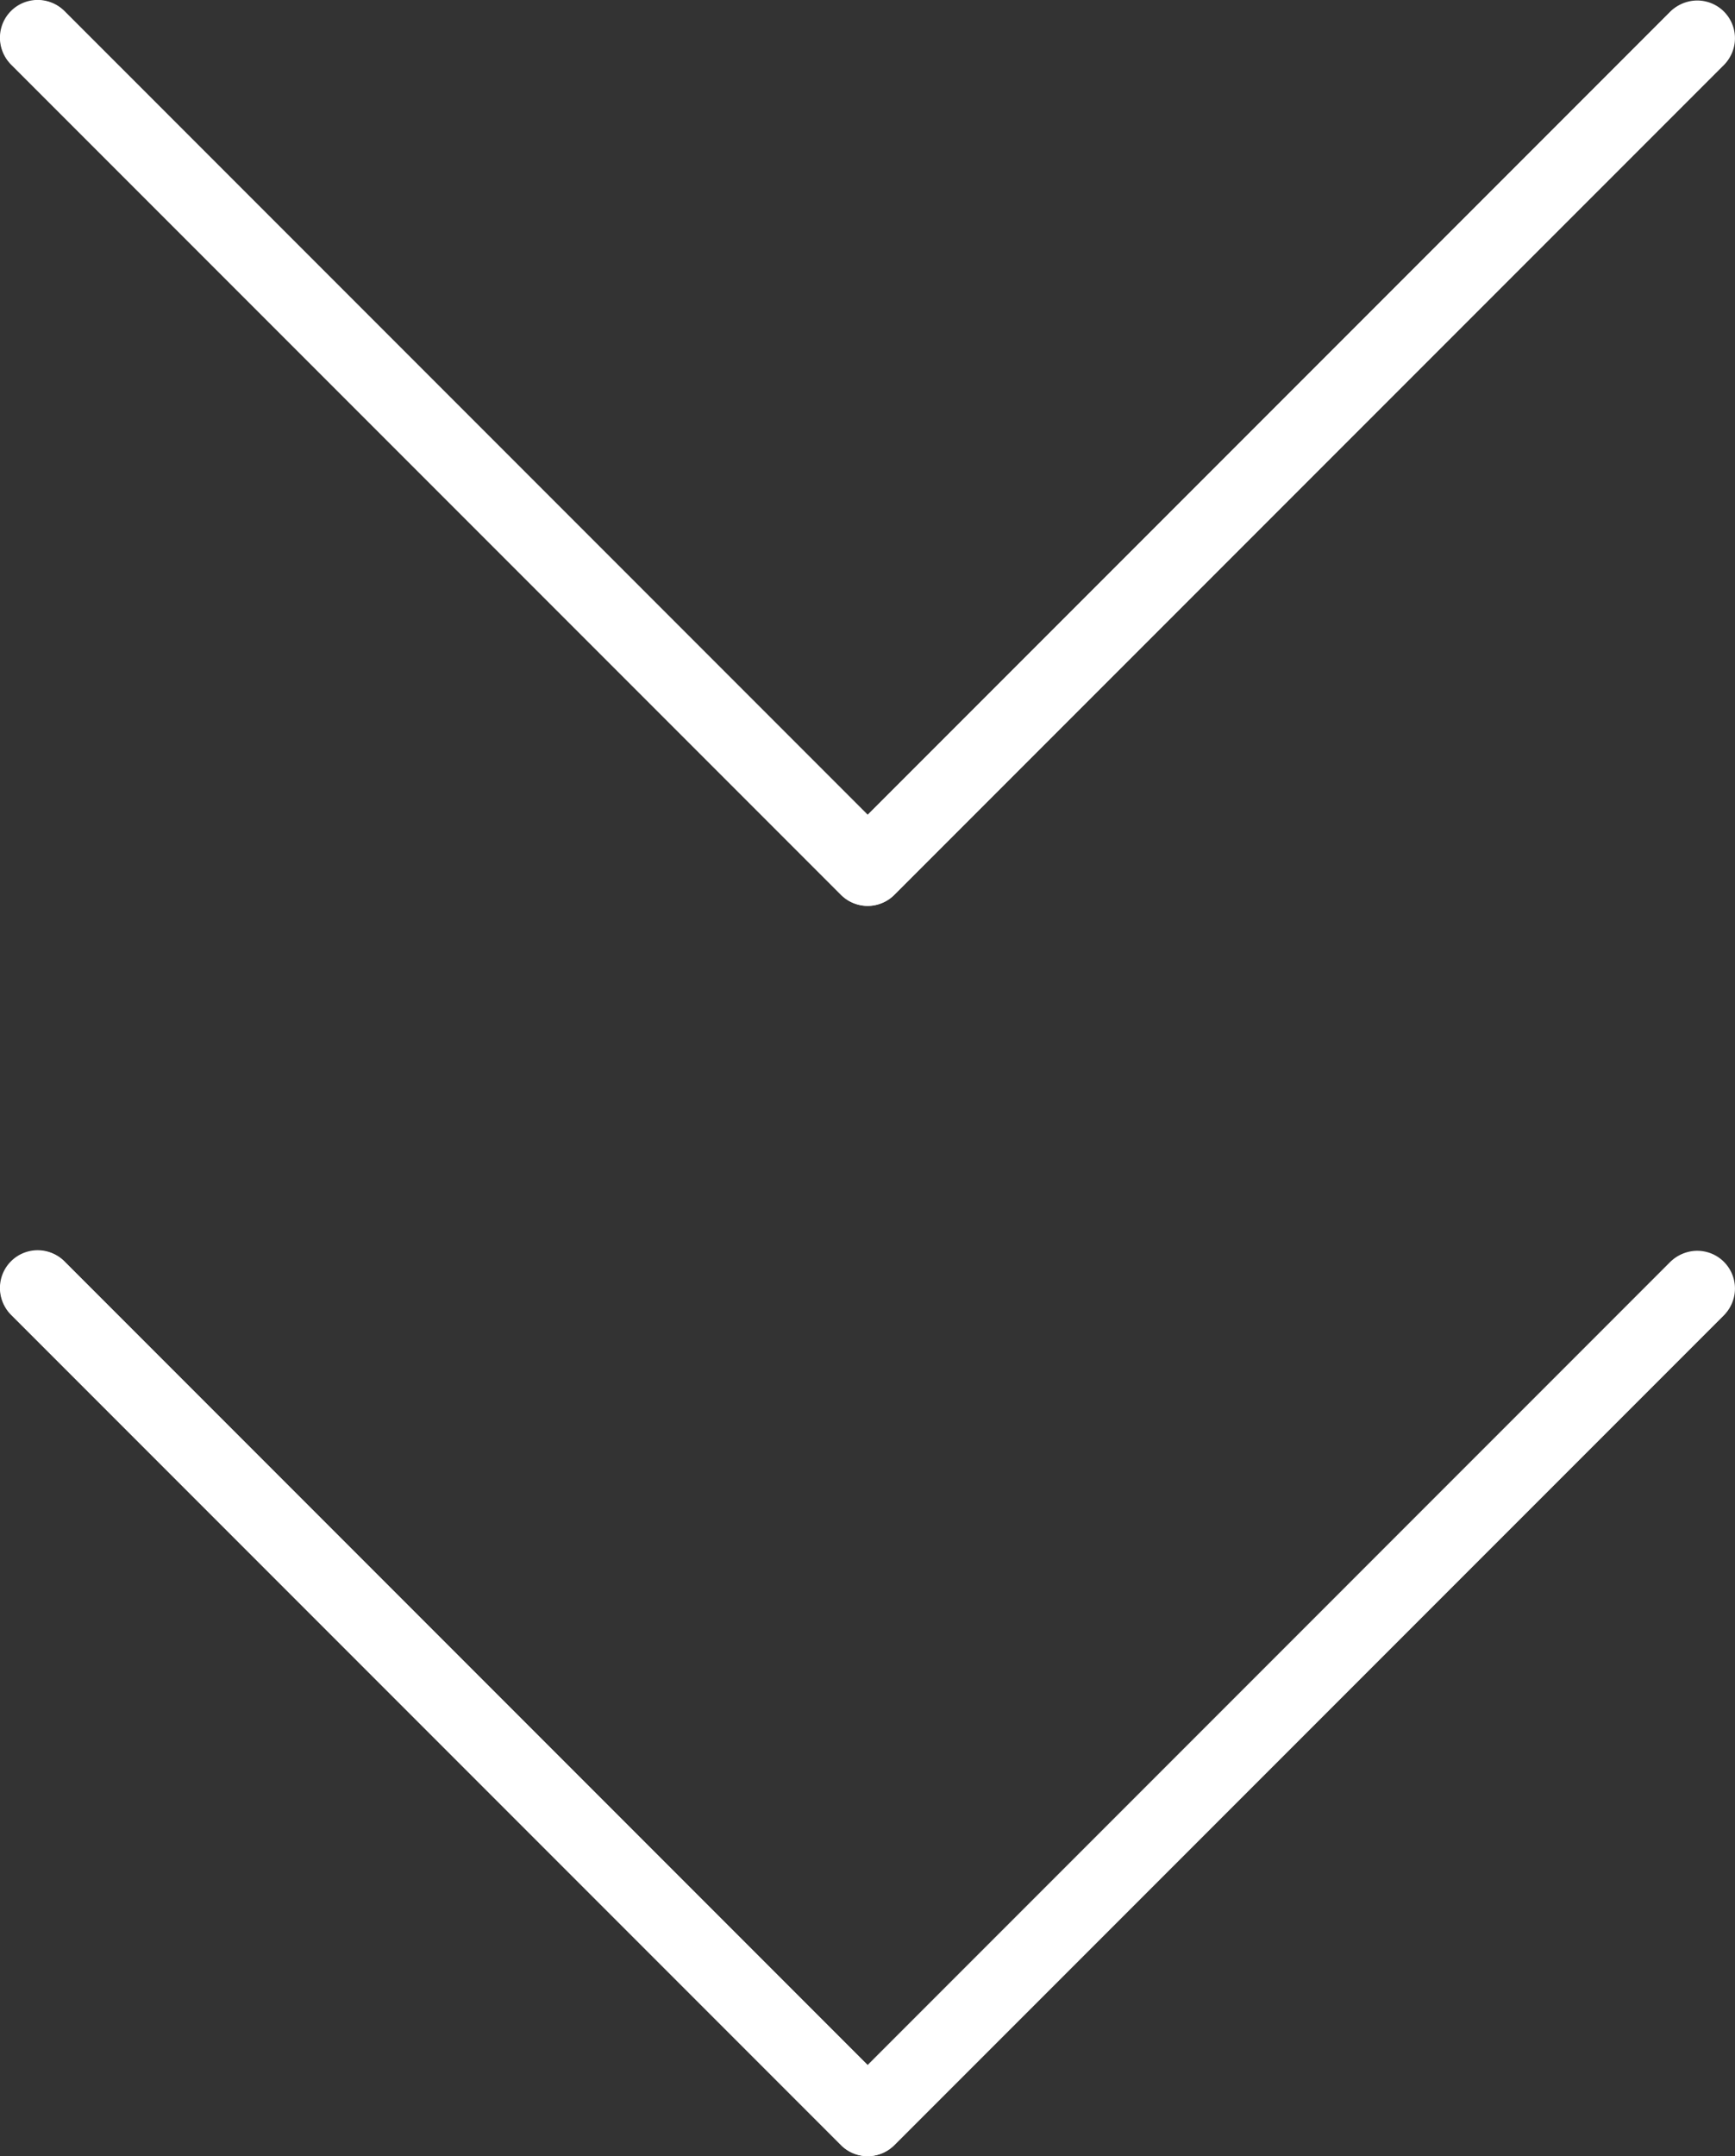 <svg xmlns="http://www.w3.org/2000/svg" width="21.773" height="27.045" viewBox="0 0 21.773 27.045"><rect x="0" y="0" width="21.773" height="27.045" fill="#333333" stroke="none"/><g transform="translate(-44.87 -1148.818)"><g transform="translate(66.642 1047.175) rotate(90)"><path d="M118.139.266a.473.473,0,0,0-.669.669l10.075,10.076L117.469,21.087a.473.473,0,1,0,.657.681l.012-.012,10.41-10.41a.473.473,0,0,0,0-.669Z" transform="translate(0 -0.128)" fill="#fff"/><path d="M117.921,21.767a.473.473,0,0,1-.335-.808l10.076-10.075L117.586.809a.474.474,0,0,1,.67-.67l10.41,10.41a.473.473,0,0,1,0,.669l-10.41,10.41A.473.473,0,0,1,117.921,21.767Z" transform="translate(-0.117)" fill="#fff"/></g><g transform="translate(66.642 1031.493) rotate(90)"><path d="M118.139.266a.473.473,0,0,0-.669.669l10.075,10.076L117.469,21.087a.473.473,0,1,0,.657.681l.012-.012,10.41-10.41a.473.473,0,0,0,0-.669Z" transform="translate(0 -0.128)" fill="#fff"/><path d="M117.921,21.767a.473.473,0,0,1-.335-.808l10.076-10.075L117.586.809a.474.474,0,0,1,.67-.67l10.41,10.41a.473.473,0,0,1,0,.669l-10.41,10.41A.473.473,0,0,1,117.921,21.767Z" transform="translate(-0.117)" fill="#fff"/></g></g></svg>
